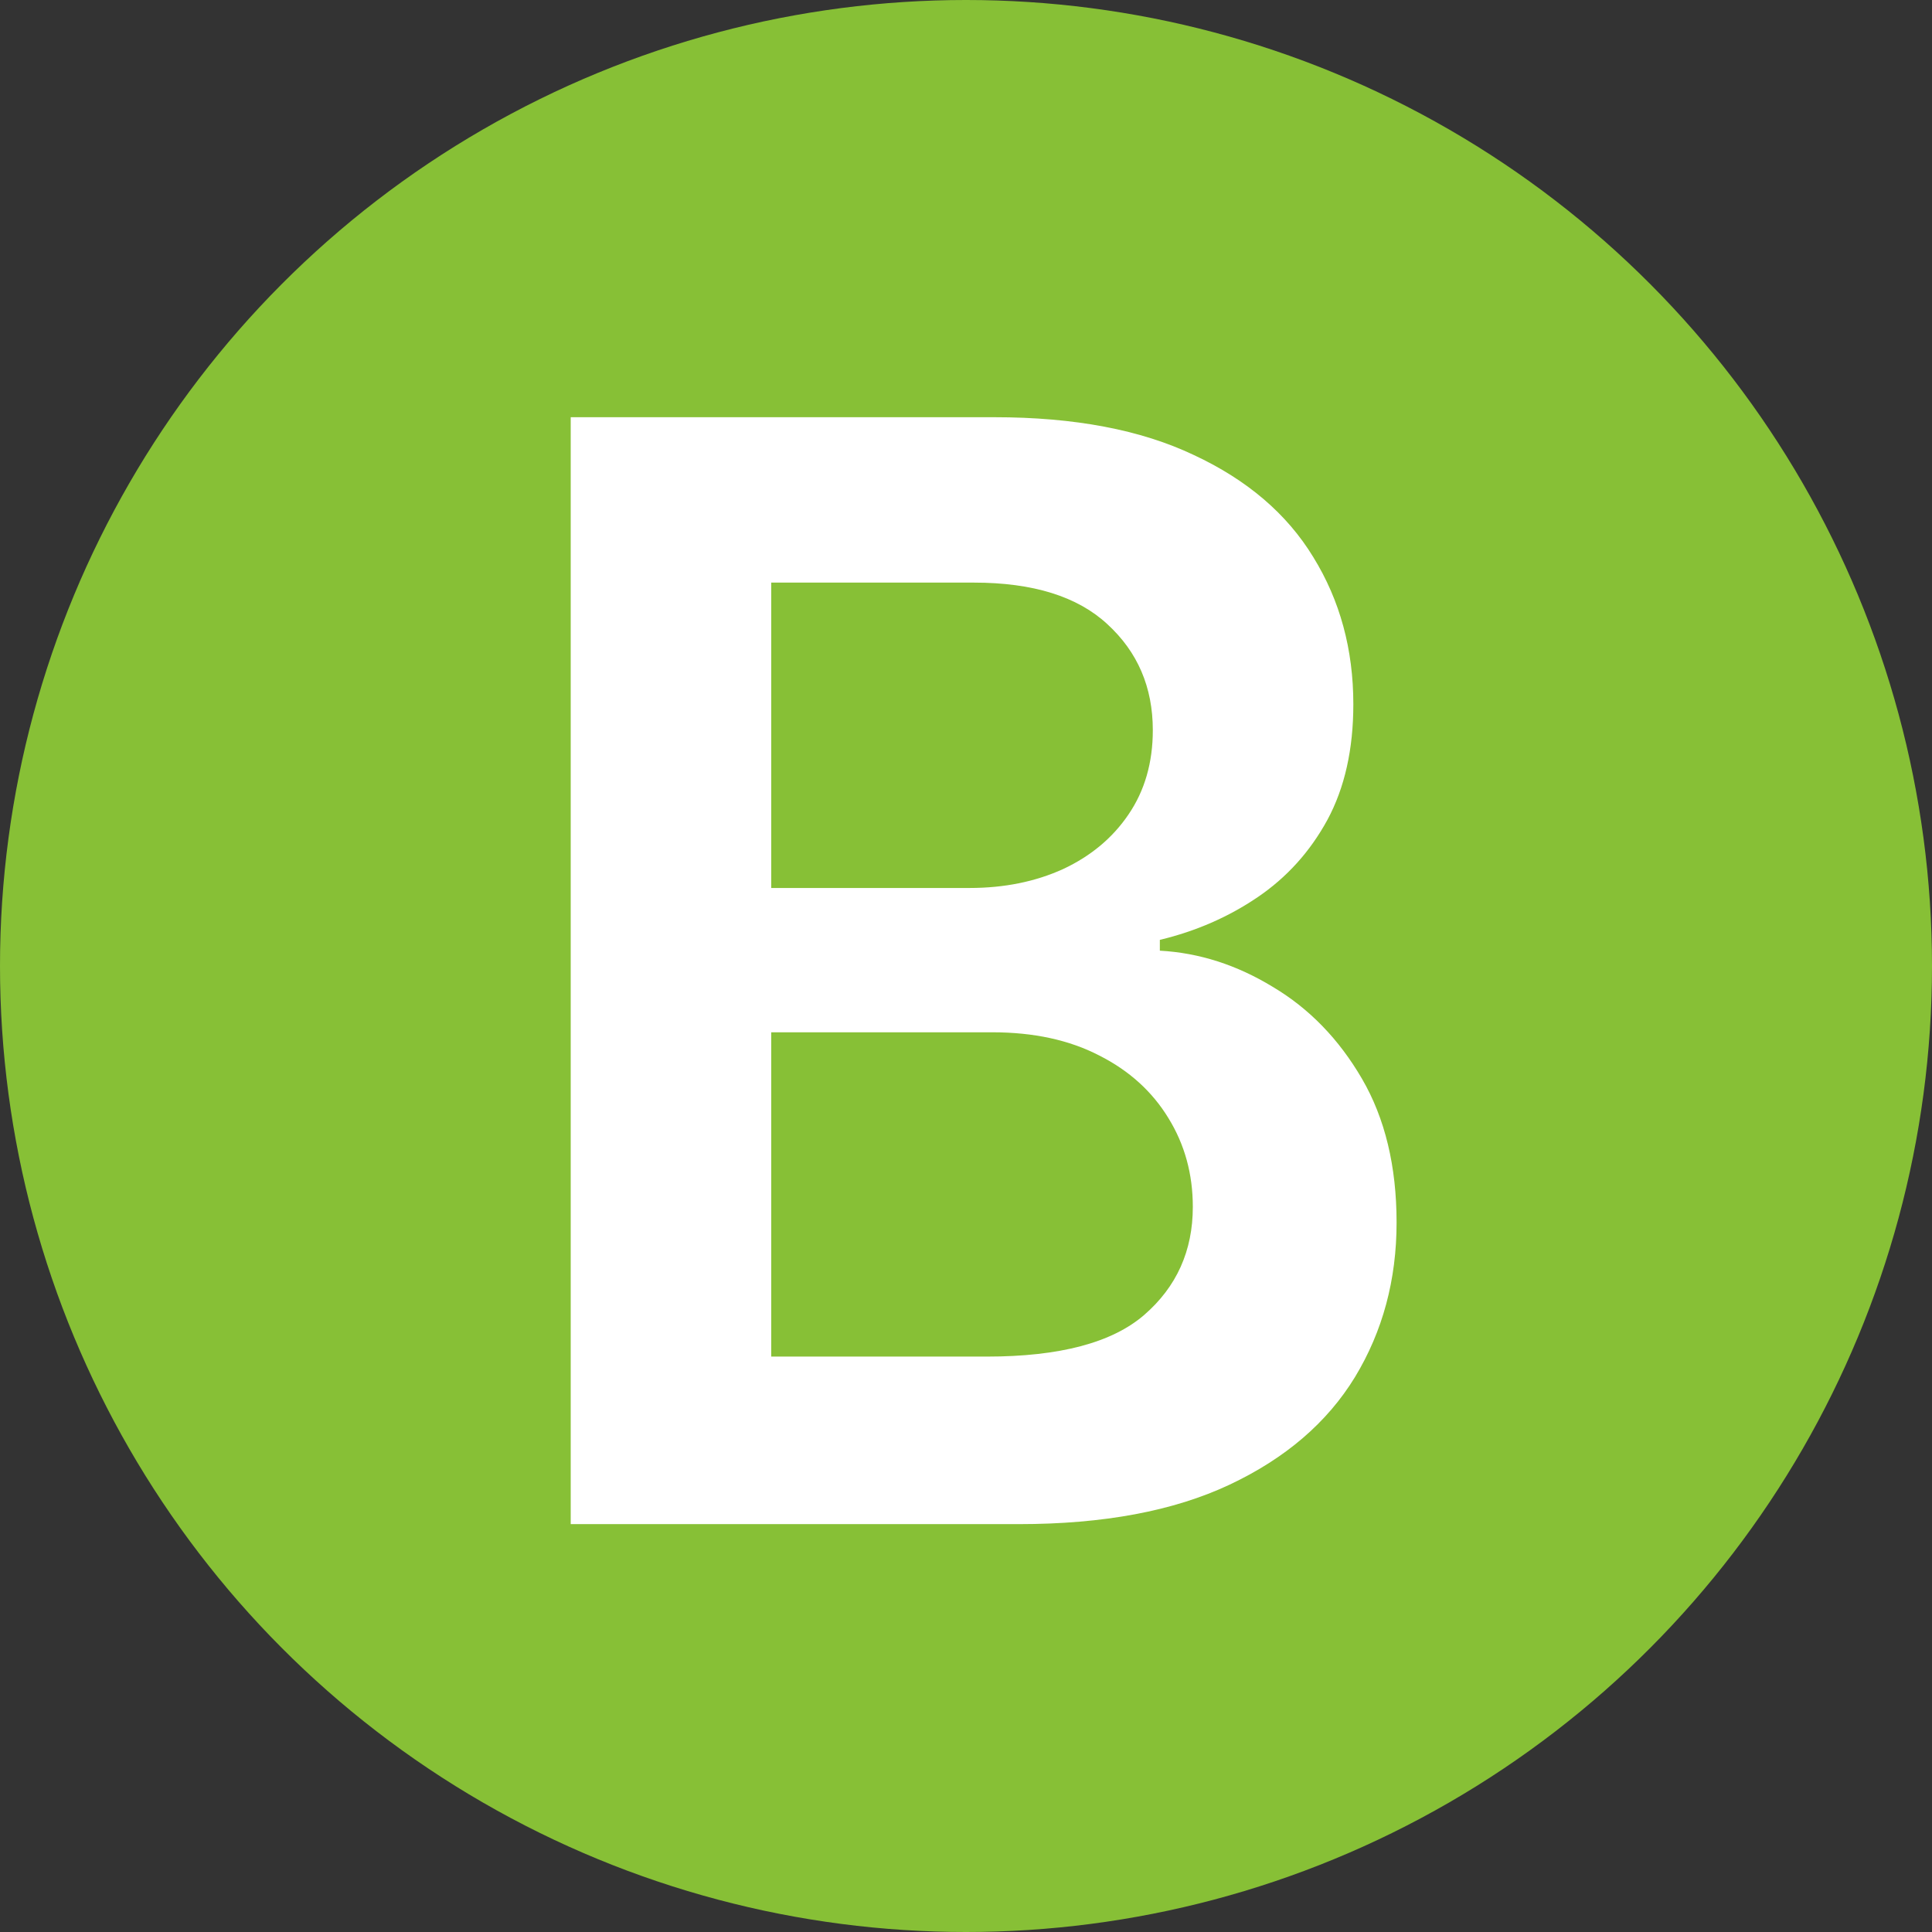 <?xml version="1.0" encoding="UTF-8"?> <svg xmlns="http://www.w3.org/2000/svg" width="180" height="180" viewBox="0 0 180 180" fill="none"><rect x="0" y="0" width="180" height="180" fill="#333333" stroke="none"/><circle cx="90" cy="90" r="90" fill="#87C036"></circle><path d="M53.172 142V38.871H92.651C100.104 38.871 106.297 40.046 111.232 42.396C116.201 44.712 119.91 47.885 122.361 51.913C124.845 55.942 126.087 60.507 126.087 65.61C126.087 69.806 125.282 73.398 123.67 76.386C122.059 79.341 119.893 81.741 117.174 83.587C114.455 85.433 111.417 86.76 108.06 87.565V88.572C111.719 88.774 115.227 89.898 118.584 91.946C121.975 93.96 124.744 96.814 126.893 100.507C129.041 104.199 130.116 108.664 130.116 113.901C130.116 119.239 128.823 124.04 126.238 128.303C123.653 132.533 119.759 135.873 114.556 138.324C109.352 140.775 102.806 142 94.917 142H53.172ZM71.854 126.39H91.946C98.727 126.39 103.612 125.097 106.6 122.512C109.621 119.894 111.132 116.537 111.132 112.441C111.132 109.386 110.376 106.633 108.866 104.183C107.355 101.698 105.206 99.751 102.42 98.341C99.634 96.898 96.31 96.176 92.45 96.176H71.854V126.39ZM71.854 82.731H90.335C93.557 82.731 96.461 82.144 99.046 80.969C101.631 79.76 103.662 78.065 105.139 75.883C106.65 73.667 107.405 71.049 107.405 68.027C107.405 64.032 105.995 60.742 103.175 58.157C100.389 55.572 96.243 54.28 90.737 54.28H71.854V82.731Z" fill="white"></path></svg> 